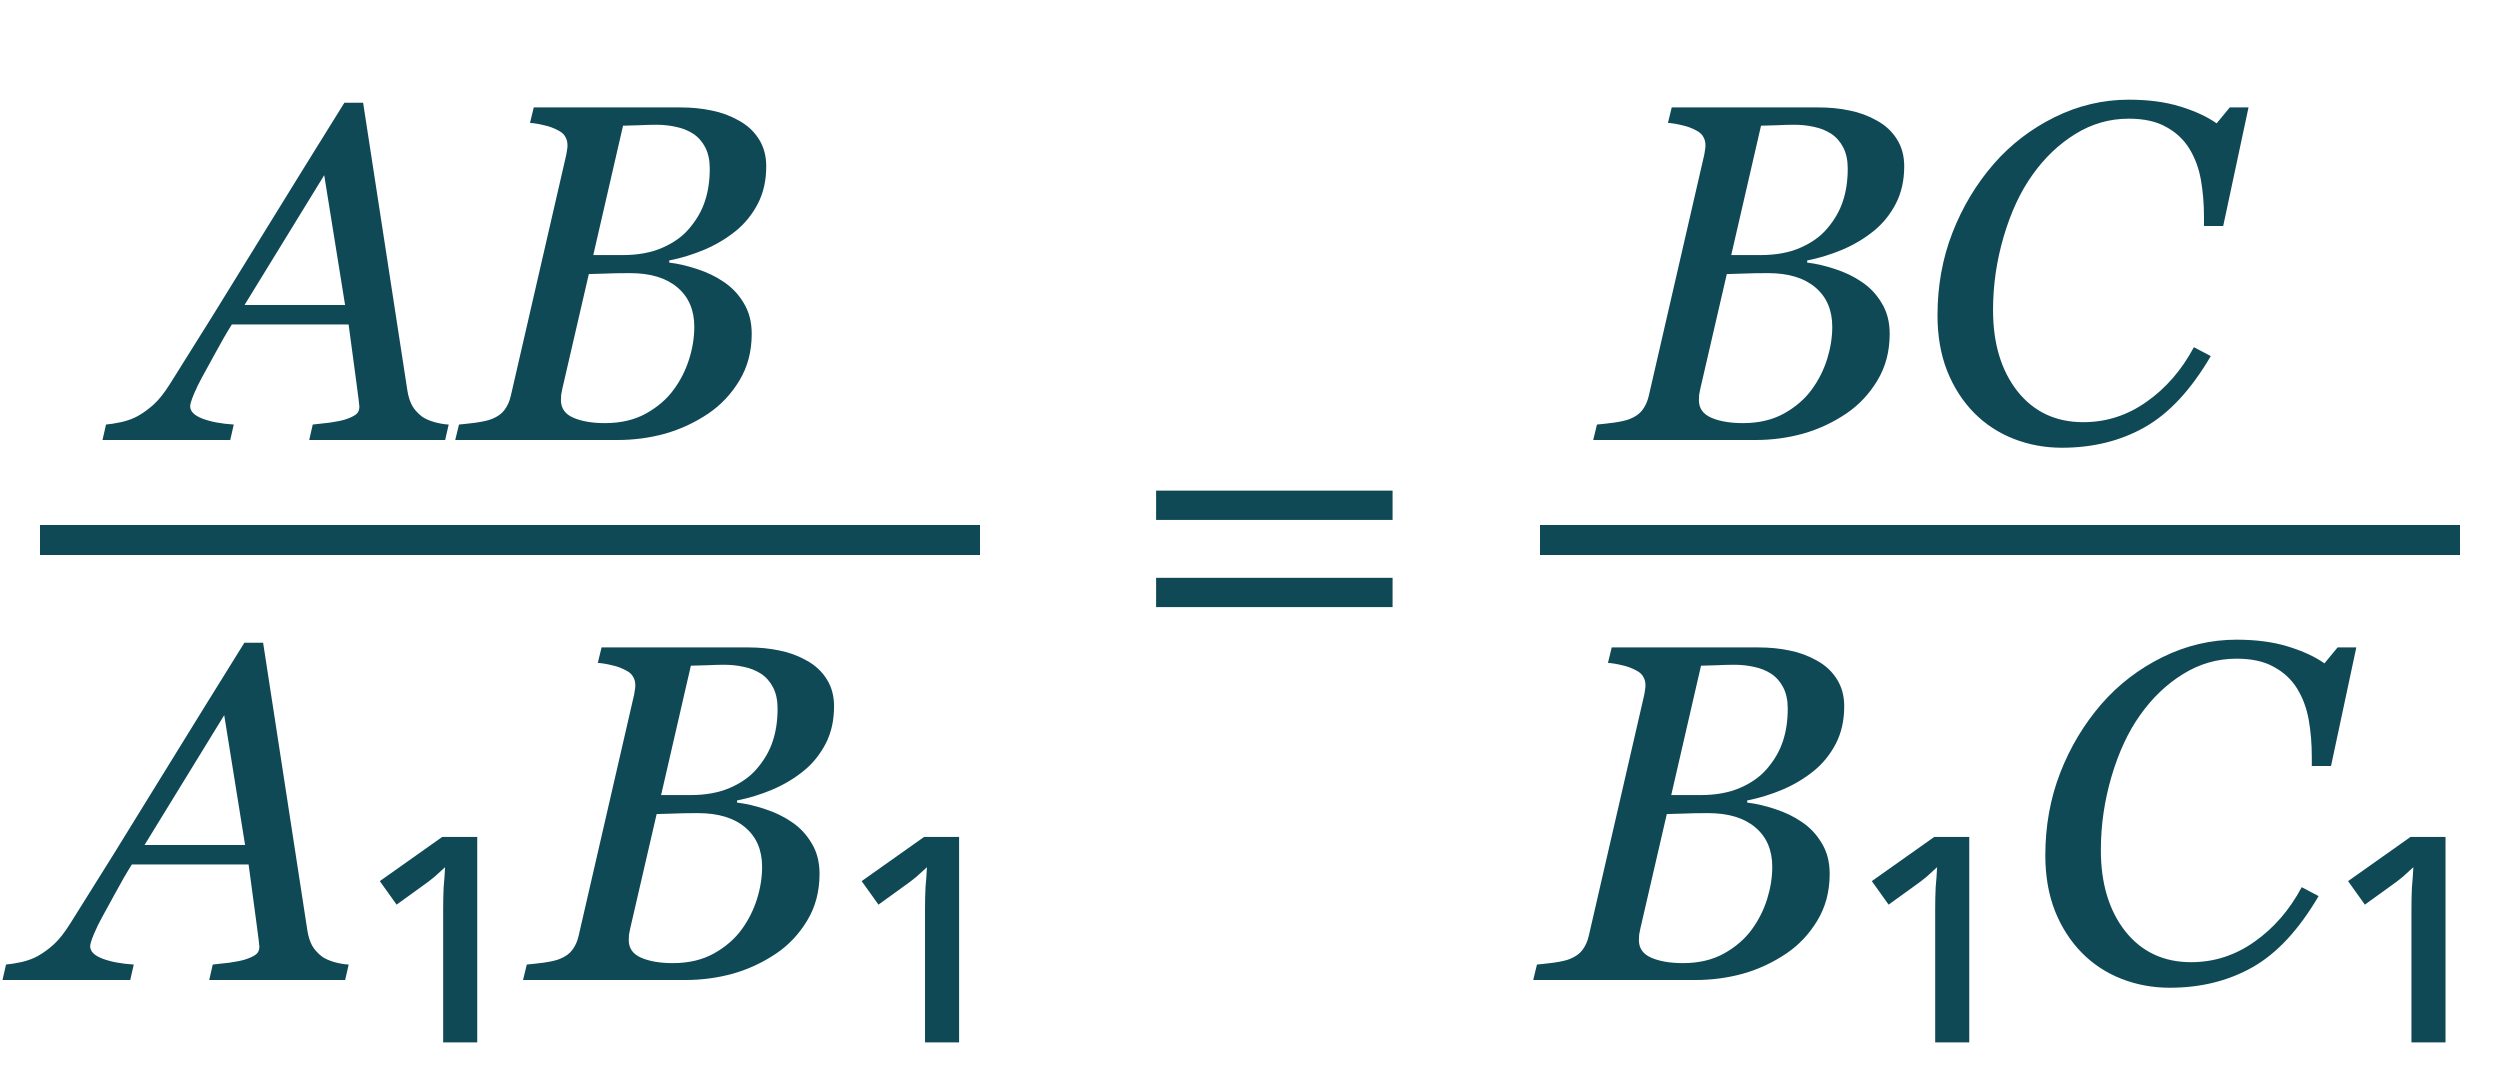 <?xml version="1.0" encoding="UTF-8"?> <svg xmlns="http://www.w3.org/2000/svg" width="125" height="54" viewBox="0 0 125 54" fill="none"> <path d="M69.629 25.996H57.805V24.531H69.629V25.996ZM69.629 30.355H57.805V28.891H69.629V30.355Z" fill="#0F4956"></path> <path d="M12.254 42.25L11.211 35.758L7.227 42.25H12.254ZM10.461 49L10.637 48.227C10.879 48.203 11.16 48.172 11.48 48.133C11.809 48.086 12.062 48.035 12.242 47.98C12.484 47.902 12.664 47.82 12.781 47.734C12.906 47.648 12.969 47.516 12.969 47.336C12.969 47.273 12.922 46.891 12.828 46.188C12.734 45.484 12.602 44.496 12.43 43.223H6.594C6.336 43.629 6.062 44.102 5.773 44.641C5.484 45.172 5.262 45.578 5.105 45.859C4.965 46.109 4.828 46.391 4.695 46.703C4.57 47.008 4.508 47.211 4.508 47.312C4.508 47.57 4.715 47.777 5.129 47.934C5.543 48.09 6.062 48.188 6.688 48.227L6.512 49H0.125L0.301 48.227C0.504 48.211 0.77 48.168 1.098 48.098C1.418 48.02 1.688 47.918 1.906 47.793C2.18 47.637 2.441 47.445 2.691 47.219C2.949 46.984 3.223 46.637 3.512 46.176C4.863 44.035 6.344 41.652 7.953 39.027C9.57 36.402 10.992 34.105 12.219 32.137H13.156L15.371 46.539C15.418 46.828 15.496 47.074 15.605 47.277C15.715 47.473 15.879 47.656 16.098 47.828C16.254 47.938 16.465 48.031 16.73 48.109C16.996 48.18 17.23 48.219 17.434 48.227L17.258 49H10.461ZM23.862 41.848V52.12H22.158V45.496C22.158 45.08 22.166 44.704 22.182 44.368C22.214 44.032 22.238 43.696 22.254 43.36C22.094 43.504 21.918 43.664 21.726 43.84C21.534 44 21.334 44.152 21.126 44.296L19.83 45.232L18.99 44.056L22.11 41.848H23.862ZM40.332 33.027C40.762 33.262 41.098 33.574 41.34 33.965C41.582 34.348 41.703 34.797 41.703 35.312C41.703 36.023 41.562 36.648 41.281 37.188C41 37.727 40.633 38.18 40.18 38.547C39.719 38.922 39.195 39.234 38.609 39.484C38.031 39.727 37.445 39.906 36.852 40.023V40.129C37.305 40.184 37.773 40.293 38.258 40.457C38.742 40.613 39.18 40.824 39.57 41.09C39.984 41.363 40.32 41.719 40.578 42.156C40.844 42.586 40.977 43.098 40.977 43.691C40.977 44.574 40.77 45.355 40.355 46.035C39.949 46.707 39.434 47.254 38.809 47.676C38.137 48.129 37.414 48.465 36.641 48.684C35.875 48.895 35.086 49 34.273 49H26.152L26.34 48.227C26.527 48.211 26.809 48.18 27.184 48.133C27.559 48.078 27.828 48.016 27.992 47.945C28.266 47.836 28.473 47.688 28.613 47.5C28.762 47.305 28.867 47.07 28.93 46.797L31.707 34.727C31.723 34.648 31.734 34.574 31.742 34.504C31.758 34.426 31.766 34.348 31.766 34.27C31.766 34.105 31.73 33.965 31.66 33.848C31.598 33.723 31.484 33.617 31.32 33.531C31.094 33.406 30.852 33.316 30.594 33.262C30.344 33.199 30.109 33.16 29.891 33.145L30.078 32.371H37.414C37.969 32.371 38.484 32.422 38.961 32.523C39.445 32.617 39.902 32.785 40.332 33.027ZM37.848 38.43C38.215 38 38.477 37.547 38.633 37.07C38.797 36.586 38.879 36.039 38.879 35.43C38.879 35.016 38.805 34.664 38.656 34.375C38.508 34.086 38.305 33.855 38.047 33.684C37.789 33.52 37.504 33.406 37.191 33.344C36.879 33.273 36.551 33.238 36.207 33.238C35.949 33.238 35.66 33.246 35.34 33.262C35.027 33.27 34.762 33.277 34.543 33.285L33.055 39.754H34.52C35.285 39.754 35.945 39.633 36.5 39.391C37.062 39.148 37.512 38.828 37.848 38.43ZM37.086 46.469C37.422 46.008 37.676 45.504 37.848 44.957C38.02 44.41 38.105 43.871 38.105 43.34C38.105 42.504 37.824 41.848 37.262 41.371C36.699 40.895 35.91 40.656 34.895 40.656C34.402 40.656 33.98 40.664 33.629 40.68C33.277 40.688 33.012 40.695 32.832 40.703L31.508 46.434C31.484 46.543 31.465 46.645 31.449 46.738C31.441 46.832 31.438 46.922 31.438 47.008C31.438 47.414 31.645 47.707 32.059 47.887C32.473 48.066 33 48.156 33.641 48.156C34.43 48.156 35.113 47.996 35.691 47.676C36.277 47.348 36.742 46.945 37.086 46.469ZM47.955 41.848V52.12H46.251V45.496C46.251 45.08 46.259 44.704 46.275 44.368C46.307 44.032 46.331 43.696 46.347 43.36C46.187 43.504 46.011 43.664 45.819 43.84C45.627 44 45.427 44.152 45.219 44.296L43.923 45.232L43.083 44.056L46.203 41.848H47.955Z" fill="#0F4956"></path> <path d="M17.254 15.25L16.211 8.758L12.227 15.25H17.254ZM15.461 22L15.637 21.227C15.879 21.203 16.16 21.172 16.48 21.133C16.809 21.086 17.062 21.035 17.242 20.98C17.484 20.902 17.664 20.82 17.781 20.734C17.906 20.648 17.969 20.516 17.969 20.336C17.969 20.273 17.922 19.891 17.828 19.188C17.734 18.484 17.602 17.496 17.43 16.223H11.594C11.336 16.629 11.062 17.102 10.773 17.641C10.484 18.172 10.262 18.578 10.105 18.859C9.965 19.109 9.828 19.391 9.695 19.703C9.57 20.008 9.508 20.211 9.508 20.312C9.508 20.57 9.715 20.777 10.129 20.934C10.543 21.09 11.062 21.188 11.688 21.227L11.512 22H5.125L5.301 21.227C5.504 21.211 5.77 21.168 6.098 21.098C6.418 21.02 6.688 20.918 6.906 20.793C7.18 20.637 7.441 20.445 7.691 20.219C7.949 19.984 8.223 19.637 8.512 19.176C9.863 17.035 11.344 14.652 12.953 12.027C14.57 9.402 15.992 7.105 17.219 5.137H18.156L20.371 19.539C20.418 19.828 20.496 20.074 20.605 20.277C20.715 20.473 20.879 20.656 21.098 20.828C21.254 20.938 21.465 21.031 21.73 21.109C21.996 21.18 22.23 21.219 22.434 21.227L22.258 22H15.461ZM36.941 6.027C37.371 6.262 37.707 6.574 37.949 6.965C38.191 7.348 38.312 7.797 38.312 8.312C38.312 9.023 38.172 9.648 37.891 10.188C37.609 10.727 37.242 11.18 36.789 11.547C36.328 11.922 35.805 12.234 35.219 12.484C34.641 12.727 34.055 12.906 33.461 13.023V13.129C33.914 13.184 34.383 13.293 34.867 13.457C35.352 13.613 35.789 13.824 36.18 14.09C36.594 14.363 36.93 14.719 37.188 15.156C37.453 15.586 37.586 16.098 37.586 16.691C37.586 17.574 37.379 18.355 36.965 19.035C36.559 19.707 36.043 20.254 35.418 20.676C34.746 21.129 34.023 21.465 33.25 21.684C32.484 21.895 31.695 22 30.883 22H22.762L22.949 21.227C23.137 21.211 23.418 21.18 23.793 21.133C24.168 21.078 24.438 21.016 24.602 20.945C24.875 20.836 25.082 20.688 25.223 20.5C25.371 20.305 25.477 20.07 25.539 19.797L28.316 7.727C28.332 7.648 28.344 7.574 28.352 7.504C28.367 7.426 28.375 7.348 28.375 7.27C28.375 7.105 28.34 6.965 28.27 6.848C28.207 6.723 28.094 6.617 27.93 6.531C27.703 6.406 27.461 6.316 27.203 6.262C26.953 6.199 26.719 6.16 26.5 6.145L26.688 5.371H34.023C34.578 5.371 35.094 5.422 35.57 5.523C36.055 5.617 36.512 5.785 36.941 6.027ZM34.457 11.43C34.824 11 35.086 10.547 35.242 10.07C35.406 9.586 35.488 9.039 35.488 8.43C35.488 8.016 35.414 7.664 35.266 7.375C35.117 7.086 34.914 6.855 34.656 6.684C34.398 6.52 34.113 6.406 33.801 6.344C33.488 6.273 33.16 6.238 32.816 6.238C32.559 6.238 32.27 6.246 31.949 6.262C31.637 6.27 31.371 6.277 31.152 6.285L29.664 12.754H31.129C31.895 12.754 32.555 12.633 33.109 12.391C33.672 12.148 34.121 11.828 34.457 11.43ZM33.695 19.469C34.031 19.008 34.285 18.504 34.457 17.957C34.629 17.41 34.715 16.871 34.715 16.34C34.715 15.504 34.434 14.848 33.871 14.371C33.309 13.895 32.52 13.656 31.504 13.656C31.012 13.656 30.59 13.664 30.238 13.68C29.887 13.688 29.621 13.695 29.441 13.703L28.117 19.434C28.094 19.543 28.074 19.645 28.059 19.738C28.051 19.832 28.047 19.922 28.047 20.008C28.047 20.414 28.254 20.707 28.668 20.887C29.082 21.066 29.609 21.156 30.25 21.156C31.039 21.156 31.723 20.996 32.301 20.676C32.887 20.348 33.352 19.945 33.695 19.469Z" fill="#0F4956"></path> <path d="M2 27H49" stroke="#0F4956" stroke-width="1.5" stroke-linejoin="round"></path> <path d="M90.84 33.027C91.269 33.262 91.606 33.574 91.848 33.965C92.09 34.348 92.211 34.797 92.211 35.312C92.211 36.023 92.07 36.648 91.789 37.188C91.508 37.727 91.141 38.18 90.688 38.547C90.227 38.922 89.703 39.234 89.117 39.484C88.539 39.727 87.953 39.906 87.359 40.023V40.129C87.812 40.184 88.281 40.293 88.766 40.457C89.25 40.613 89.688 40.824 90.078 41.09C90.492 41.363 90.828 41.719 91.086 42.156C91.352 42.586 91.484 43.098 91.484 43.691C91.484 44.574 91.277 45.355 90.863 46.035C90.457 46.707 89.941 47.254 89.316 47.676C88.644 48.129 87.922 48.465 87.148 48.684C86.383 48.895 85.594 49 84.781 49H76.66L76.848 48.227C77.035 48.211 77.316 48.18 77.691 48.133C78.066 48.078 78.336 48.016 78.5 47.945C78.773 47.836 78.981 47.688 79.121 47.5C79.269 47.305 79.375 47.07 79.438 46.797L82.215 34.727C82.231 34.648 82.242 34.574 82.25 34.504C82.266 34.426 82.273 34.348 82.273 34.27C82.273 34.105 82.238 33.965 82.168 33.848C82.106 33.723 81.992 33.617 81.828 33.531C81.602 33.406 81.359 33.316 81.102 33.262C80.852 33.199 80.617 33.16 80.398 33.145L80.586 32.371H87.922C88.477 32.371 88.992 32.422 89.469 32.523C89.953 32.617 90.41 32.785 90.84 33.027ZM88.356 38.43C88.723 38 88.984 37.547 89.141 37.07C89.305 36.586 89.387 36.039 89.387 35.43C89.387 35.016 89.312 34.664 89.164 34.375C89.016 34.086 88.812 33.855 88.555 33.684C88.297 33.52 88.012 33.406 87.699 33.344C87.387 33.273 87.059 33.238 86.715 33.238C86.457 33.238 86.168 33.246 85.848 33.262C85.535 33.27 85.269 33.277 85.051 33.285L83.562 39.754H85.027C85.793 39.754 86.453 39.633 87.008 39.391C87.57 39.148 88.019 38.828 88.356 38.43ZM87.594 46.469C87.93 46.008 88.184 45.504 88.356 44.957C88.527 44.41 88.613 43.871 88.613 43.34C88.613 42.504 88.332 41.848 87.769 41.371C87.207 40.895 86.418 40.656 85.402 40.656C84.91 40.656 84.488 40.664 84.137 40.68C83.785 40.688 83.519 40.695 83.34 40.703L82.016 46.434C81.992 46.543 81.973 46.645 81.957 46.738C81.949 46.832 81.945 46.922 81.945 47.008C81.945 47.414 82.152 47.707 82.566 47.887C82.981 48.066 83.508 48.156 84.148 48.156C84.938 48.156 85.621 47.996 86.199 47.676C86.785 47.348 87.25 46.945 87.594 46.469ZM98.463 41.848V52.12H96.759V45.496C96.759 45.08 96.767 44.704 96.783 44.368C96.815 44.032 96.839 43.696 96.855 43.36C96.695 43.504 96.519 43.664 96.327 43.84C96.135 44 95.935 44.152 95.727 44.296L94.431 45.232L93.591 44.056L96.711 41.848H98.463ZM108.488 49.387C107.637 49.387 106.832 49.238 106.074 48.941C105.316 48.645 104.656 48.211 104.094 47.641C103.523 47.062 103.074 46.363 102.746 45.543C102.426 44.723 102.266 43.797 102.266 42.766C102.266 41.289 102.516 39.91 103.016 38.629C103.516 37.348 104.203 36.203 105.078 35.195C105.922 34.227 106.934 33.449 108.113 32.863C109.301 32.277 110.539 31.984 111.828 31.984C112.805 31.984 113.66 32.098 114.395 32.324C115.137 32.551 115.746 32.832 116.223 33.168L116.879 32.371H117.816L116.551 38.301H115.59V37.832C115.59 37.191 115.539 36.582 115.438 36.004C115.336 35.418 115.141 34.891 114.852 34.422C114.57 33.969 114.184 33.609 113.691 33.344C113.207 33.07 112.586 32.934 111.828 32.934C110.867 32.934 109.973 33.191 109.145 33.707C108.324 34.215 107.613 34.895 107.012 35.746C106.418 36.574 105.941 37.594 105.582 38.805C105.223 40.016 105.043 41.25 105.043 42.508C105.043 44.172 105.449 45.523 106.262 46.562C107.082 47.594 108.18 48.109 109.555 48.109C110.703 48.109 111.758 47.77 112.719 47.09C113.688 46.41 114.477 45.5 115.086 44.359L115.93 44.805C114.945 46.484 113.848 47.668 112.637 48.355C111.426 49.043 110.043 49.387 108.488 49.387ZM122.276 41.848V52.12H120.572V45.496C120.572 45.08 120.58 44.704 120.596 44.368C120.628 44.032 120.652 43.696 120.668 43.36C120.508 43.504 120.332 43.664 120.14 43.84C119.948 44 119.748 44.152 119.54 44.296L118.244 45.232L117.404 44.056L120.524 41.848H122.276Z" fill="#0F4956"></path> <path d="M93.84 6.027C94.269 6.262 94.606 6.574 94.848 6.965C95.09 7.348 95.211 7.797 95.211 8.312C95.211 9.023 95.07 9.648 94.789 10.188C94.508 10.727 94.141 11.18 93.688 11.547C93.227 11.922 92.703 12.234 92.117 12.484C91.539 12.727 90.953 12.906 90.359 13.023V13.129C90.812 13.184 91.281 13.293 91.766 13.457C92.25 13.613 92.688 13.824 93.078 14.09C93.492 14.363 93.828 14.719 94.086 15.156C94.352 15.586 94.484 16.098 94.484 16.691C94.484 17.574 94.277 18.355 93.863 19.035C93.457 19.707 92.941 20.254 92.316 20.676C91.644 21.129 90.922 21.465 90.148 21.684C89.383 21.895 88.594 22 87.781 22H79.66L79.848 21.227C80.035 21.211 80.316 21.18 80.691 21.133C81.066 21.078 81.336 21.016 81.5 20.945C81.773 20.836 81.981 20.688 82.121 20.5C82.269 20.305 82.375 20.07 82.438 19.797L85.215 7.727C85.231 7.648 85.242 7.574 85.25 7.504C85.266 7.426 85.273 7.348 85.273 7.27C85.273 7.105 85.238 6.965 85.168 6.848C85.106 6.723 84.992 6.617 84.828 6.531C84.602 6.406 84.359 6.316 84.102 6.262C83.852 6.199 83.617 6.16 83.398 6.145L83.586 5.371H90.922C91.477 5.371 91.992 5.422 92.469 5.523C92.953 5.617 93.41 5.785 93.84 6.027ZM91.356 11.43C91.723 11 91.984 10.547 92.141 10.07C92.305 9.586 92.387 9.039 92.387 8.43C92.387 8.016 92.312 7.664 92.164 7.375C92.016 7.086 91.812 6.855 91.555 6.684C91.297 6.52 91.012 6.406 90.699 6.344C90.387 6.273 90.059 6.238 89.715 6.238C89.457 6.238 89.168 6.246 88.848 6.262C88.535 6.27 88.269 6.277 88.051 6.285L86.562 12.754H88.027C88.793 12.754 89.453 12.633 90.008 12.391C90.57 12.148 91.019 11.828 91.356 11.43ZM90.594 19.469C90.93 19.008 91.184 18.504 91.356 17.957C91.527 17.41 91.613 16.871 91.613 16.34C91.613 15.504 91.332 14.848 90.769 14.371C90.207 13.895 89.418 13.656 88.402 13.656C87.91 13.656 87.488 13.664 87.137 13.68C86.785 13.688 86.519 13.695 86.34 13.703L85.016 19.434C84.992 19.543 84.973 19.645 84.957 19.738C84.949 19.832 84.945 19.922 84.945 20.008C84.945 20.414 85.152 20.707 85.566 20.887C85.981 21.066 86.508 21.156 87.148 21.156C87.938 21.156 88.621 20.996 89.199 20.676C89.785 20.348 90.25 19.945 90.594 19.469ZM103.098 22.387C102.246 22.387 101.441 22.238 100.684 21.941C99.926 21.645 99.266 21.211 98.703 20.641C98.133 20.062 97.684 19.363 97.356 18.543C97.035 17.723 96.875 16.797 96.875 15.766C96.875 14.289 97.125 12.91 97.625 11.629C98.125 10.348 98.812 9.203 99.688 8.195C100.531 7.227 101.543 6.449 102.723 5.863C103.91 5.277 105.148 4.984 106.438 4.984C107.414 4.984 108.27 5.098 109.004 5.324C109.746 5.551 110.355 5.832 110.832 6.168L111.488 5.371H112.426L111.16 11.301H110.199V10.832C110.199 10.191 110.148 9.582 110.047 9.004C109.945 8.418 109.75 7.891 109.461 7.422C109.18 6.969 108.793 6.609 108.301 6.344C107.816 6.07 107.195 5.934 106.438 5.934C105.477 5.934 104.582 6.191 103.754 6.707C102.934 7.215 102.223 7.895 101.621 8.746C101.027 9.574 100.551 10.594 100.191 11.805C99.832 13.016 99.652 14.25 99.652 15.508C99.652 17.172 100.059 18.523 100.871 19.562C101.691 20.594 102.789 21.109 104.164 21.109C105.312 21.109 106.367 20.77 107.328 20.09C108.297 19.41 109.086 18.5 109.695 17.359L110.539 17.805C109.555 19.484 108.457 20.668 107.246 21.355C106.035 22.043 104.652 22.387 103.098 22.387Z" fill="#0F4956"></path> <path d="M77 27H123" stroke="#0F4956" stroke-width="1.5" stroke-linejoin="round"></path> </svg> 